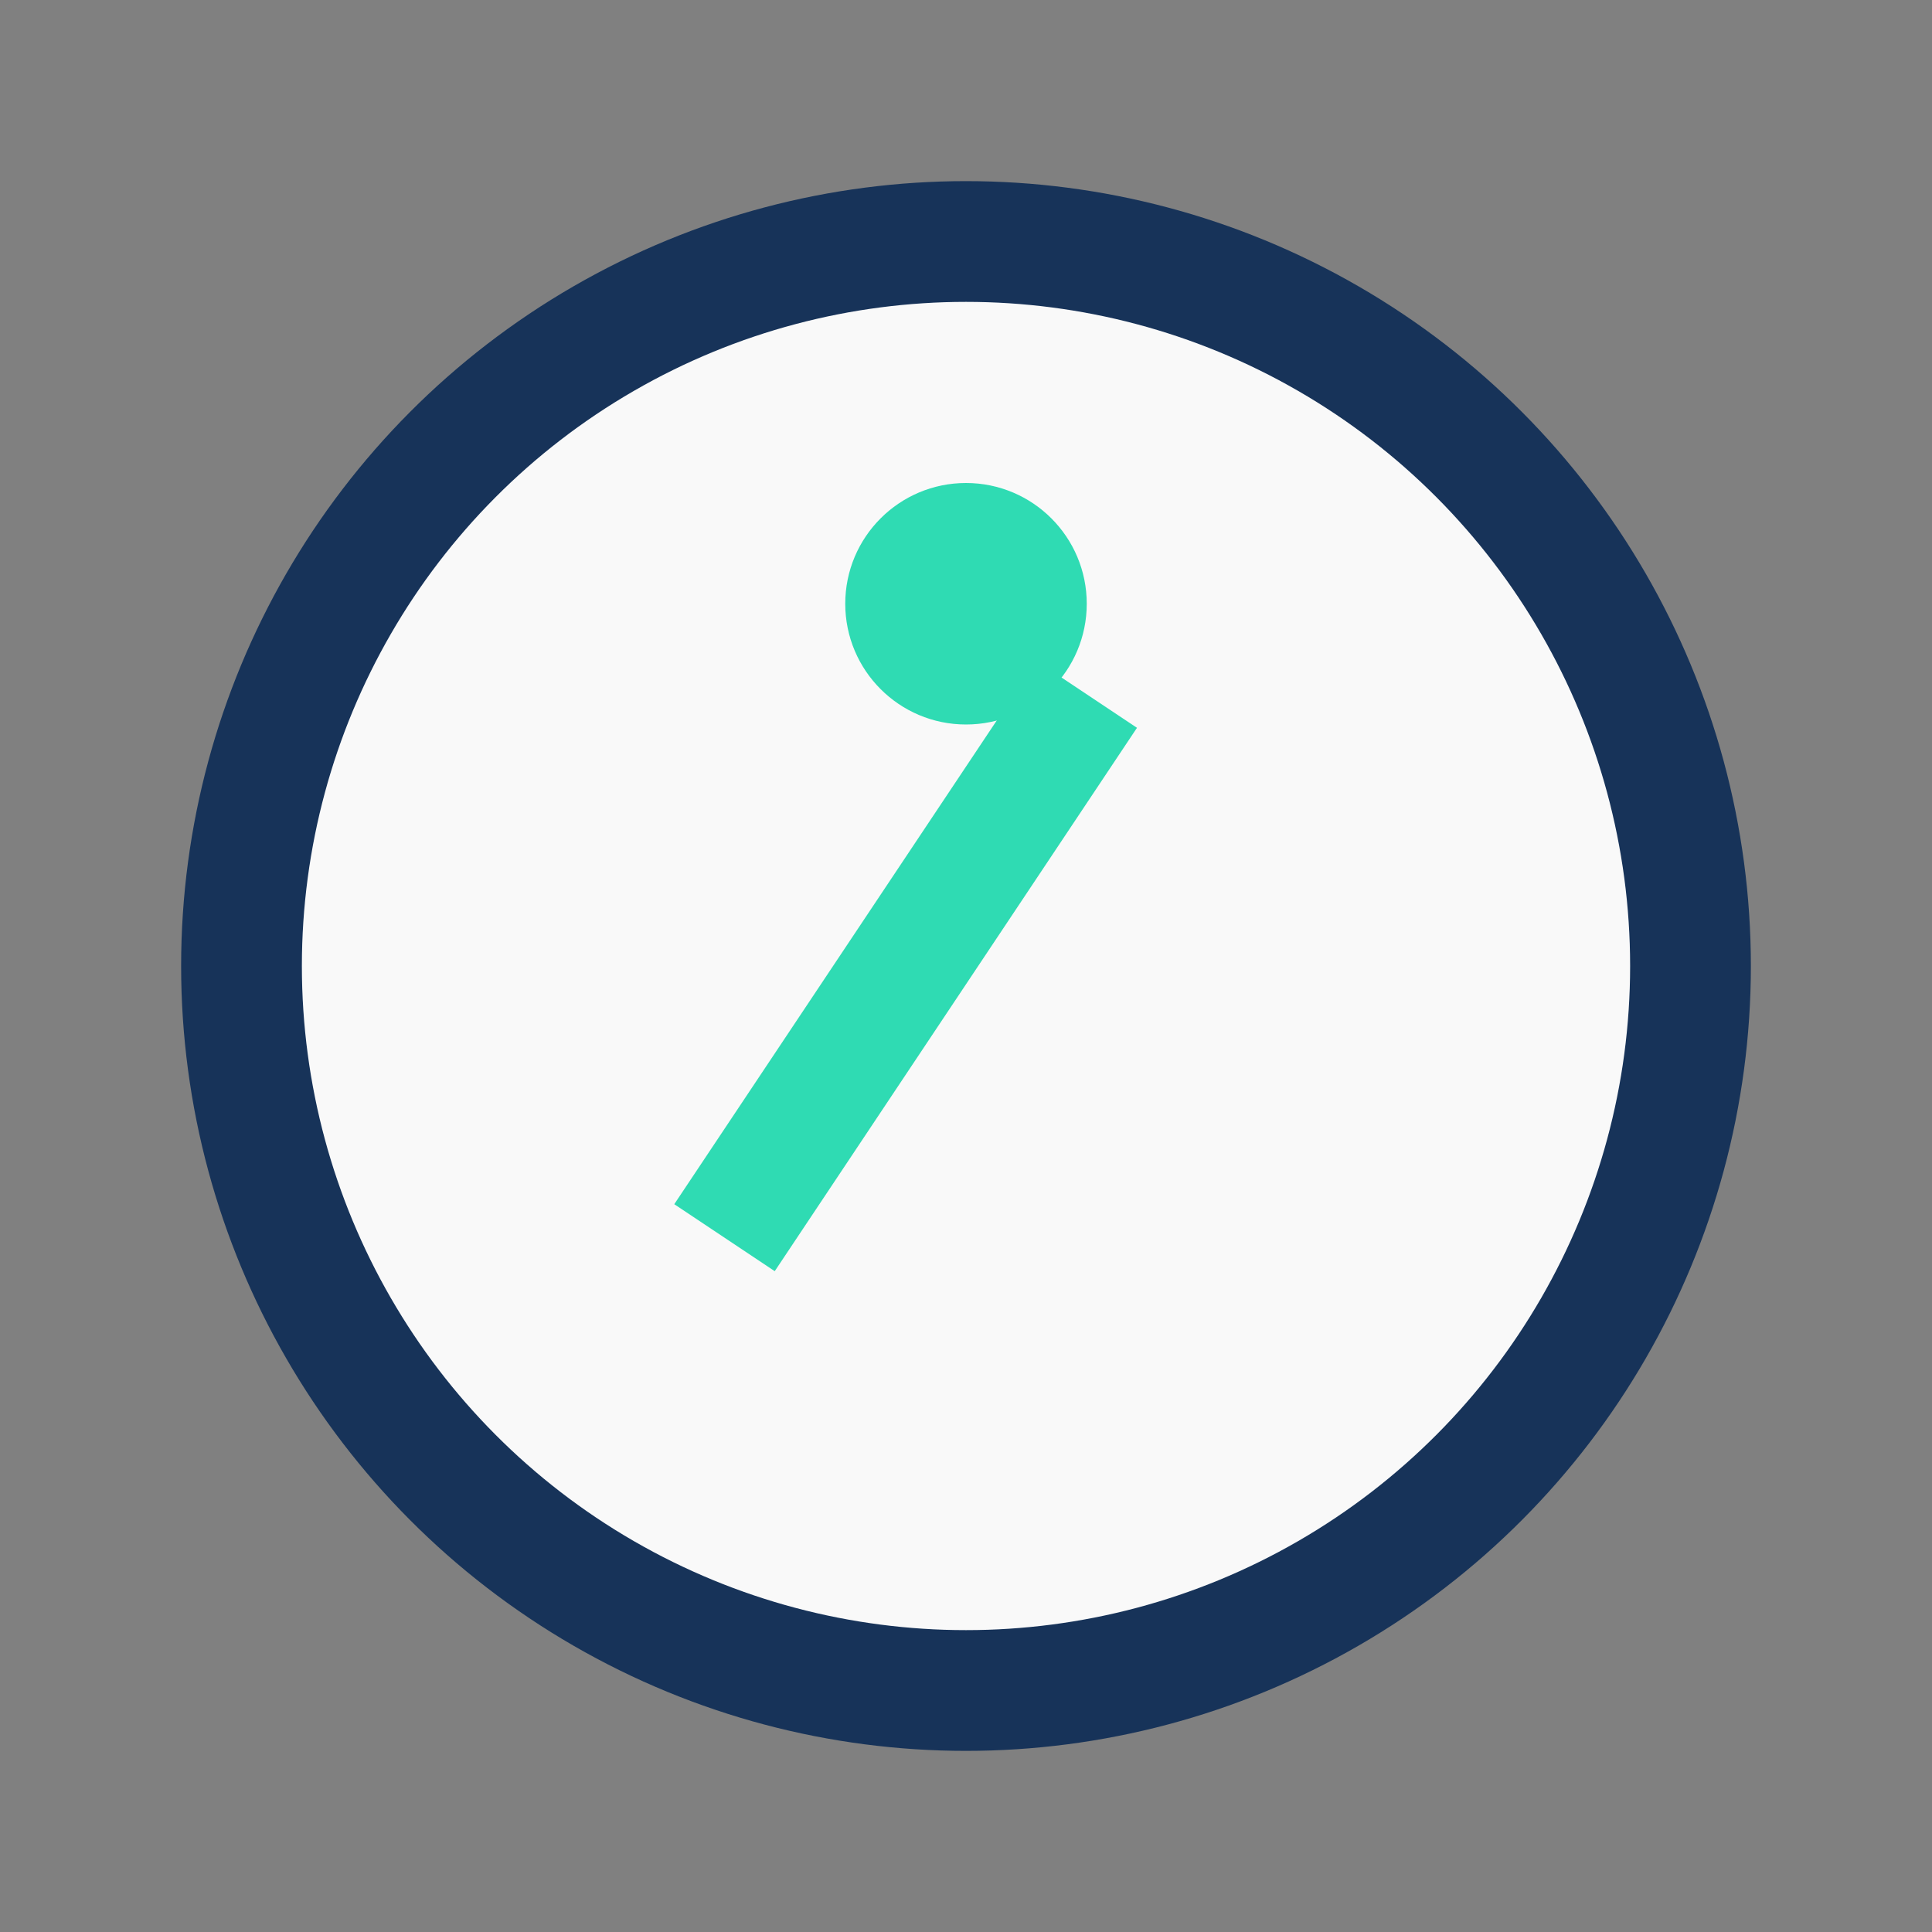 <?xml version="1.0" encoding="UTF-8"?>
<svg xmlns="http://www.w3.org/2000/svg" width="32" height="32" viewBox="0 0 32 32"><rect x="0" y="0" width="32" height="32" fill="#808080" stroke="none"/><circle cx="16" cy="16" r="12" fill="#F9F9F9" stroke="#173359" stroke-width="2"/><path d="M12 20.5l6-9" stroke="#2FDBB3" stroke-width="2"/><circle cx="16" cy="10" r="2" fill="#2FDBB3"/></svg>